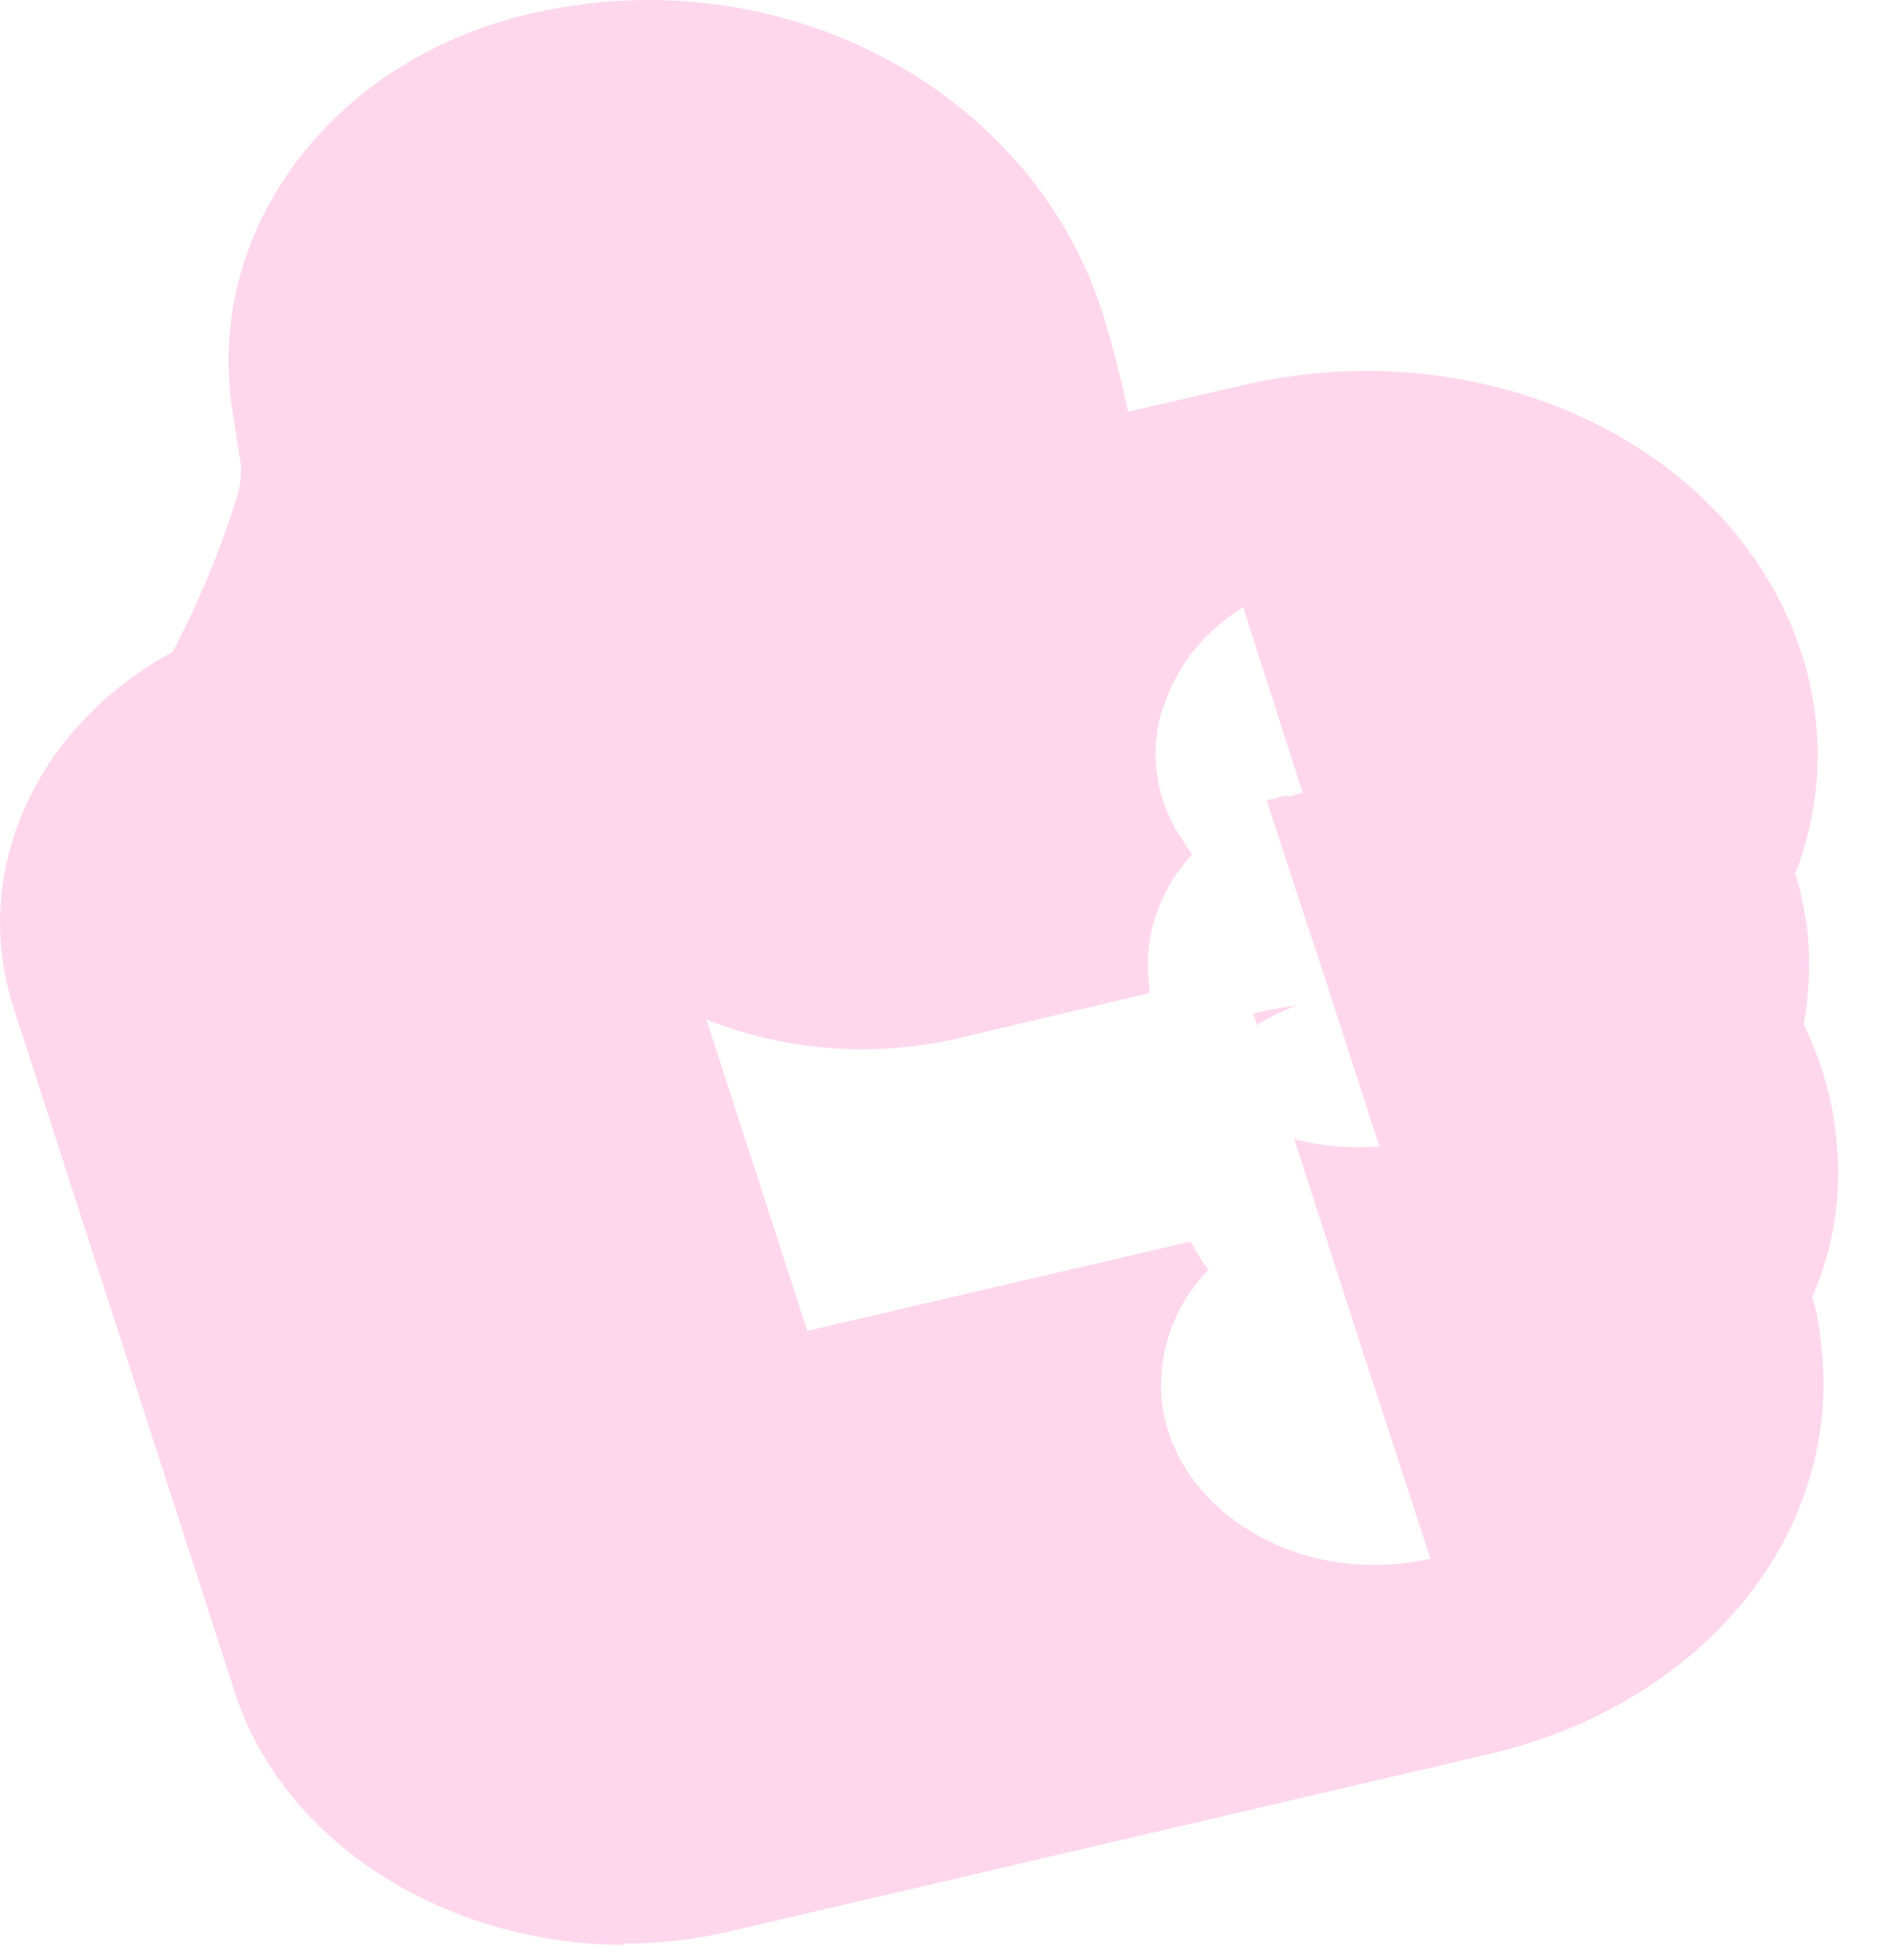 <?xml version="1.0" encoding="utf-8"?>
<svg xmlns="http://www.w3.org/2000/svg" fill="none" height="100%" overflow="visible" preserveAspectRatio="none" style="display: block;" viewBox="0 0 28 29" width="100%">
<path d="M9.233 28.772C6.629 28.772 4.215 27.291 3.48 25.06L0.205 14.924C-0.194 13.693 -0.005 12.408 0.73 11.284C1.191 10.605 1.8 10.052 2.556 9.642C2.955 8.874 3.27 8.107 3.501 7.358C3.585 7.09 3.564 6.929 3.564 6.894L3.438 6.073C3.018 3.414 4.908 0.88 7.847 0.202C11.521 -0.655 15.237 1.29 16.308 4.627C16.455 5.109 16.581 5.591 16.686 6.091L18.387 5.698C21.599 4.949 24.916 6.251 26.281 8.803C26.974 10.106 27.079 11.569 26.554 12.925C26.638 13.175 26.68 13.425 26.722 13.675C26.785 14.175 26.764 14.674 26.68 15.156C26.911 15.638 27.079 16.155 27.142 16.691C27.267 17.565 27.142 18.422 26.806 19.189C26.869 19.403 26.911 19.617 26.932 19.849C27.288 22.633 25.231 25.203 22.019 25.952L10.786 28.576C10.261 28.7 9.737 28.754 9.212 28.754L9.233 28.772ZM17.883 18.779C17.358 19.314 17.106 20.028 17.19 20.777C17.295 21.544 17.778 22.241 18.555 22.687C19.31 23.133 20.255 23.258 21.158 23.061L20.15 19.974L19.142 16.851C19.541 16.958 19.982 16.994 20.402 16.958L19.709 14.817L19.478 14.103L19.352 13.728L18.744 11.873V11.837L19.184 11.73C19.121 11.73 19.058 11.765 19.016 11.783C19.1 11.783 19.184 11.748 19.268 11.73L18.387 8.982C17.967 9.249 17.631 9.588 17.4 10.017C17.295 10.195 17.232 10.391 17.169 10.57V10.623C17.169 10.623 17.169 10.588 17.169 10.57C17.022 11.123 17.085 11.712 17.379 12.247C17.463 12.39 17.547 12.515 17.631 12.64C17.148 13.175 16.896 13.871 17.001 14.603C17.001 14.639 17.001 14.656 17.001 14.692L14.209 15.352C12.949 15.656 11.626 15.549 10.45 15.085L11.941 19.689L17.61 18.368C17.694 18.511 17.778 18.672 17.883 18.796V18.779ZM18.596 15.174L18.534 14.995C18.743 14.942 18.974 14.906 19.184 14.87C18.974 14.96 18.765 15.049 18.576 15.174H18.596Z" fill="#FFD7ED" id="Vector"/>
</svg>